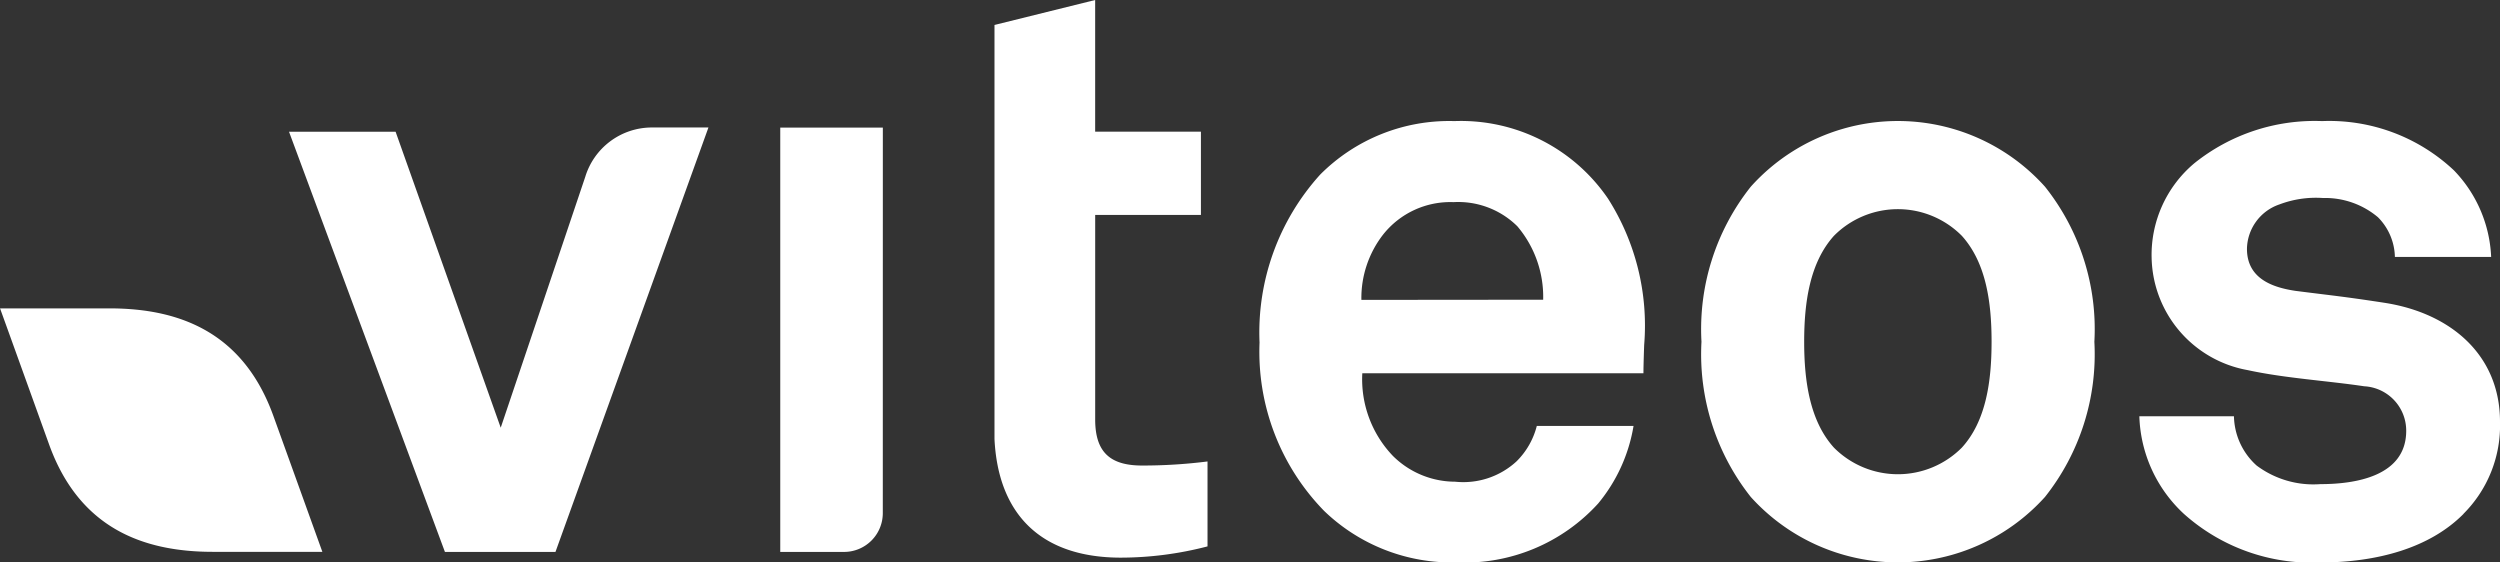<svg xmlns="http://www.w3.org/2000/svg" width="130.791" height="29.427"><rect width="100%" height="100%" fill="#333333" stroke="none"/><path id="Контур_152" data-name="Контур 152" d="M44.336 58.295h-5.73c-3.734 0-7.011-1.3-8.567-5.622-.781-2.167-2.5-6.942-2.563-7.11v-.005h5.73c3.734 0 7.012 1.308 8.567 5.623.782 2.166 2.5 6.938 2.562 7.109v.005m20.2-22.2h-3.013a3.645 3.645 0 00-3.432 2.583L53.668 51.8l-5.5-15.484h-5.576L50.749 58.3h5.783zm48.954 11.376s-.038 1.022-.038 1.481H98.743a5.8 5.8 0 001.6 4.324 4.63 4.63 0 003.258 1.35 4.1 4.1 0 003.209-1.063 3.975 3.975 0 001.062-1.856h5.061a8.54 8.54 0 01-1.848 4.056 9.443 9.443 0 01-7.41 3.085 9.625 9.625 0 01-6.935-2.7 11.907 11.907 0 01-3.373-8.8 12.307 12.307 0 013.171-8.788 9.52 9.52 0 017.021-2.8 9.314 9.314 0 018.041 4.06 12.368 12.368 0 011.889 7.654zm-5.284-2.366a5.713 5.713 0 00-1.353-3.844A4.4 4.4 0 00103.516 40a4.486 4.486 0 00-3.682 1.694 5.409 5.409 0 00-1.139 3.42zm28.837 2.2a12.007 12.007 0 01-2.582 8.117 10.362 10.362 0 01-15.395 0 12.022 12.022 0 01-2.578-8.117 11.98 11.98 0 012.578-8.111 10.336 10.336 0 0115.395 0 11.965 11.965 0 012.582 8.115zm-5.378 0c0-2.076-.29-4.139-1.556-5.543a4.711 4.711 0 00-6.691 0c-1.26 1.4-1.557 3.467-1.557 5.543s.3 4.148 1.557 5.539a4.719 4.719 0 006.691 0c1.266-1.387 1.556-3.464 1.556-5.535zm24.689 9a6.527 6.527 0 001.91-4.819c0-3.462-2.54-5.661-6-6.213-2.164-.334-2.706-.376-4.694-.63-1.188-.176-2.544-.631-2.544-2.2a2.5 2.5 0 011.694-2.322 5.4 5.4 0 012.281-.337 4.293 4.293 0 012.879 1.007 3.035 3.035 0 01.885 2.076h5.036a6.934 6.934 0 00-1.946-4.528 9.517 9.517 0 00-6.9-2.579 10.06 10.06 0 00-6.675 2.2 6.259 6.259 0 00-2.242 4.955 6.1 6.1 0 005.025 5.873c1.948.424 4.146.555 6.094.845a2.323 2.323 0 012.2 2.331c0 2.4-2.709 2.789-4.489 2.789a4.953 4.953 0 01-3.338-.974 3.56 3.56 0 01-1.185-2.578h-4.949a7.25 7.25 0 002.332 5.109 10.021 10.021 0 007.1 2.543c3 0 5.756-.754 7.528-2.543M87.22 53.78c-1.692 0-2.452-.72-2.452-2.412v-10.7H90.3v-4.354h-5.533v-6.889L79.5 30.731v21.66c.189 3.892 2.381 6.208 6.617 6.208a18.065 18.065 0 004.528-.589v-4.443a27 27 0 01-3.425.213M73.659 36.1h-5.367v22.2h3.338a2.029 2.029 0 002.027-2.022c0-1.116 0 0 0 0z" transform="translate(-27.472 -29.425)" fill="#fff"/></svg>
